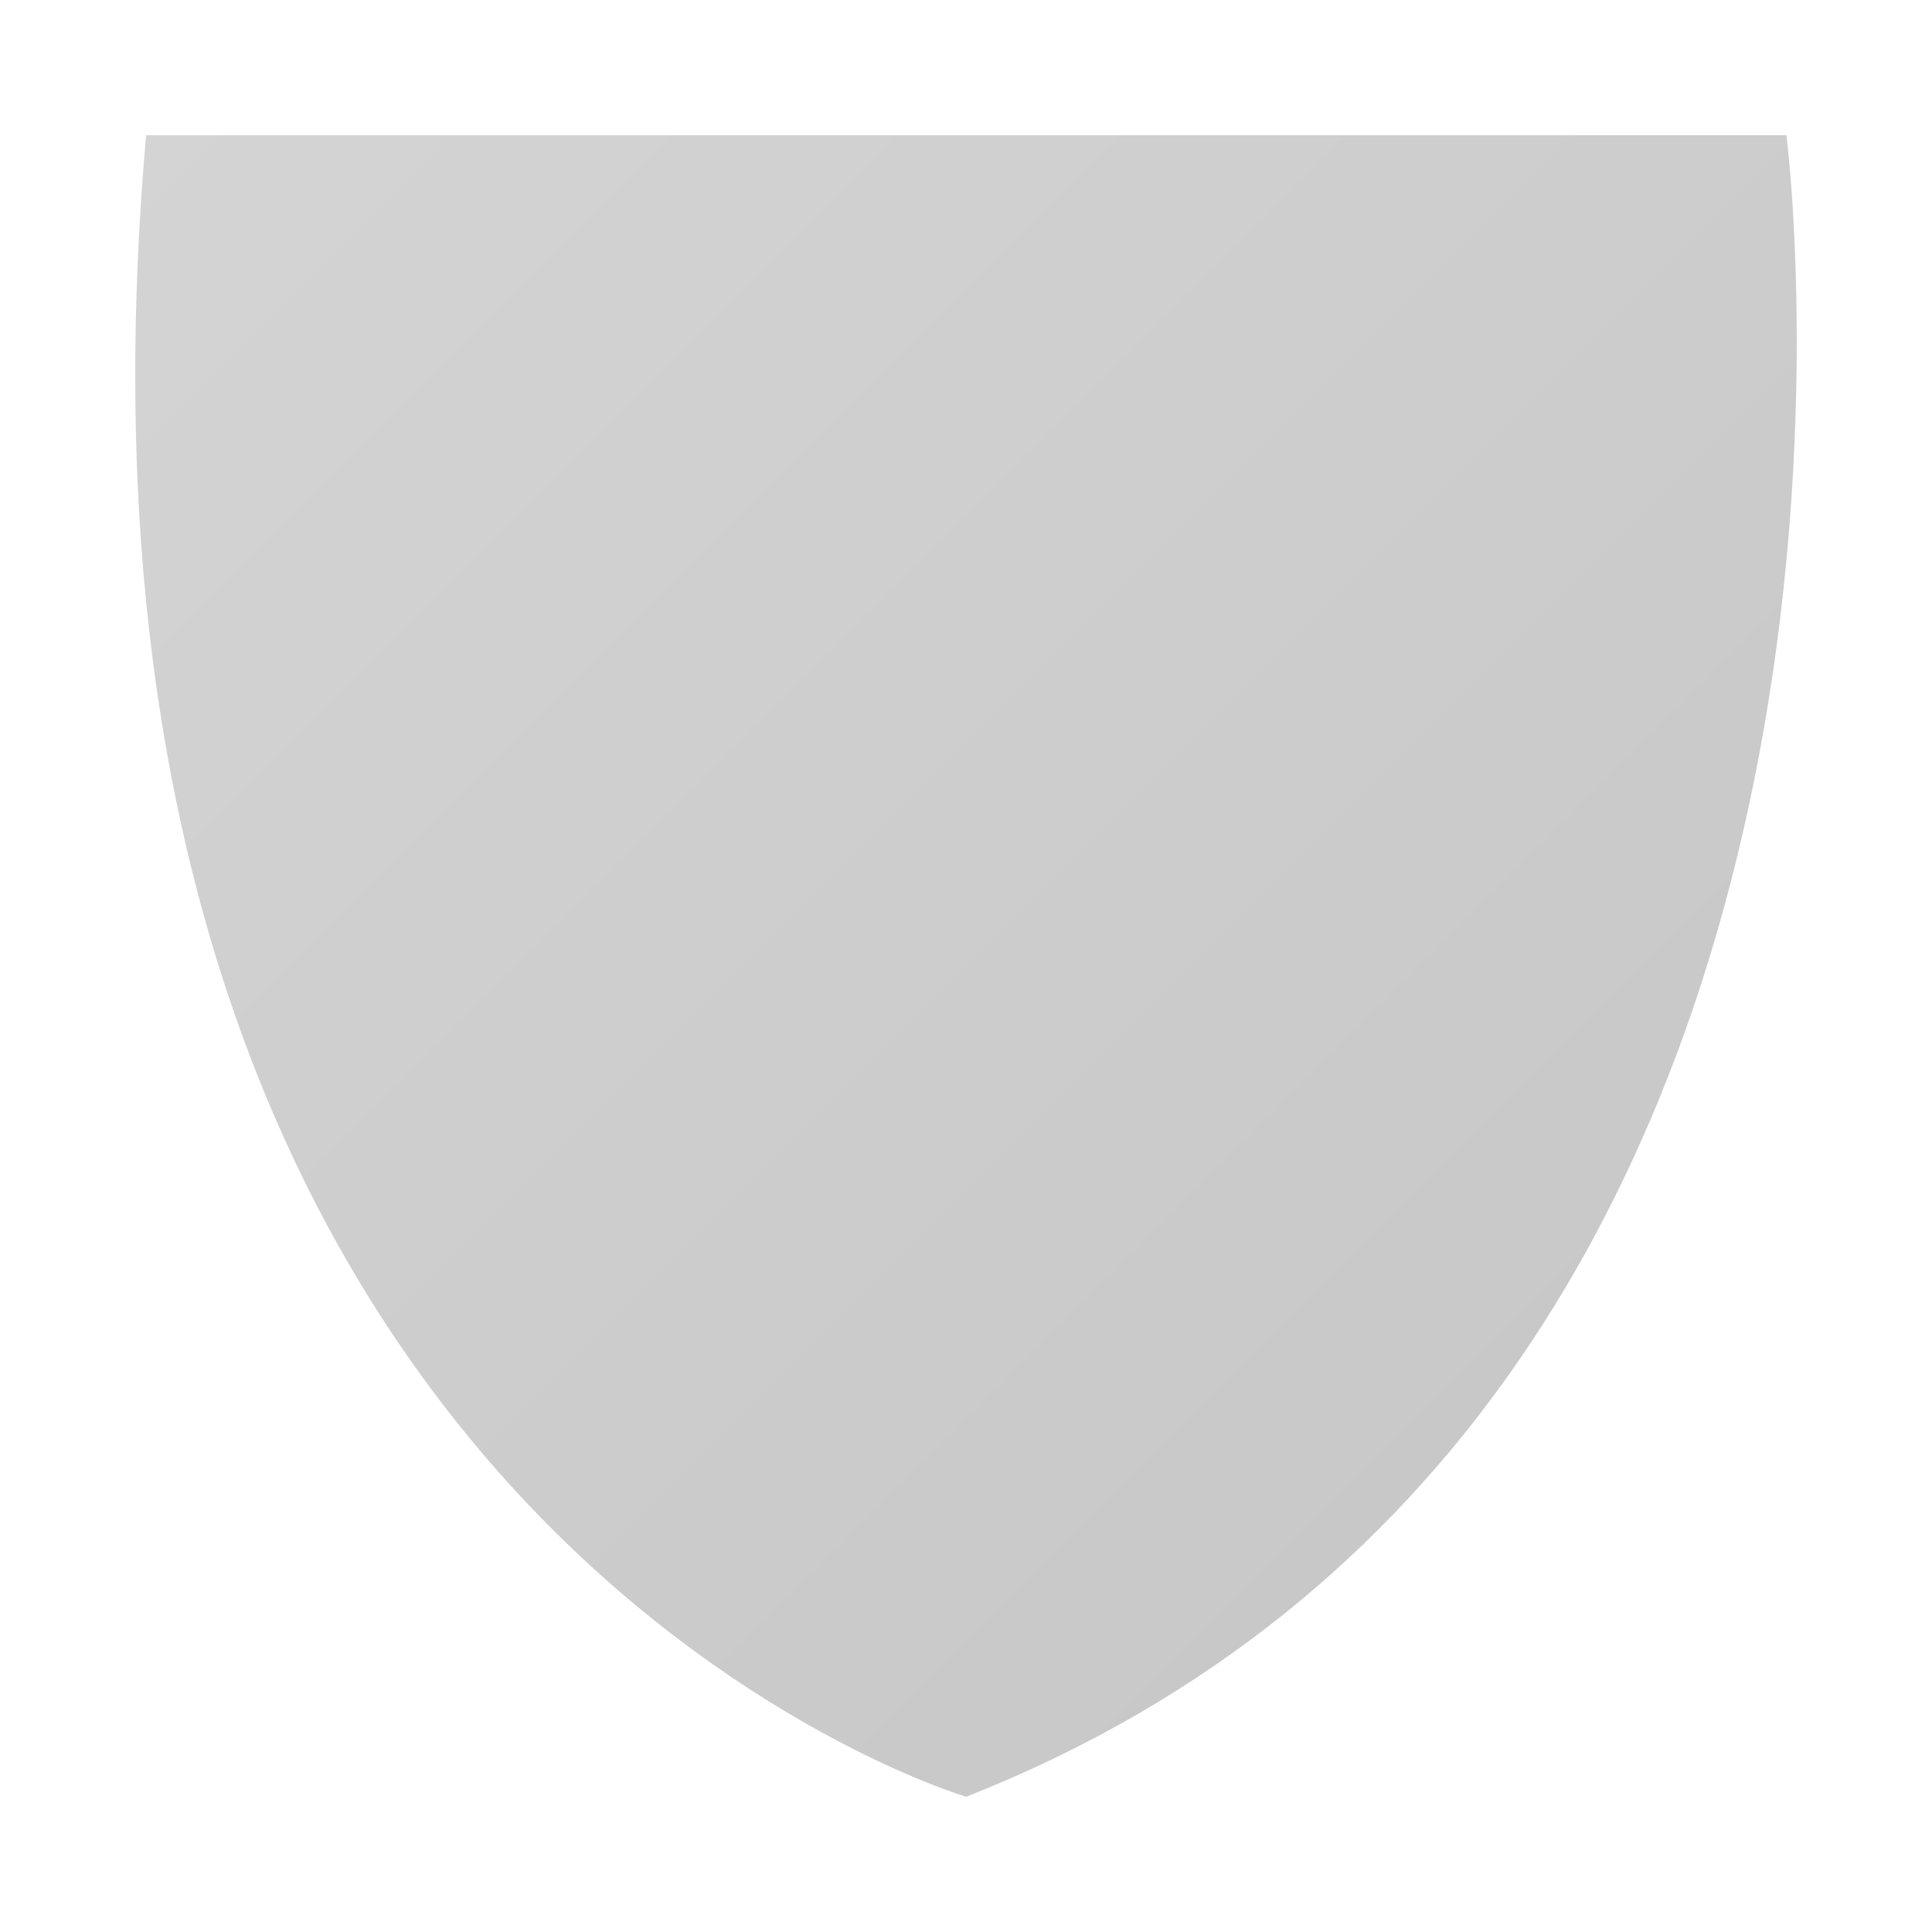 <svg viewBox="0 0 100 100" xmlns="http://www.w3.org/2000/svg" fill-rule="evenodd" clip-rule="evenodd" stroke-linejoin="round" stroke-miterlimit="1.414"><path d="M7.561 7h84.903s8.528 65.887-42.452 86c0 0-48.744-14.3-42.451-86" fill="url(#a)"/><defs><linearGradient id="a" x2="1" gradientUnits="userSpaceOnUse" gradientTransform="matrix(86 86 -86 86 -208 222)"><stop offset="0" stop-color="#d4d4d4"/><stop offset="1" stop-color="#c5c5c5"/></linearGradient></defs></svg>